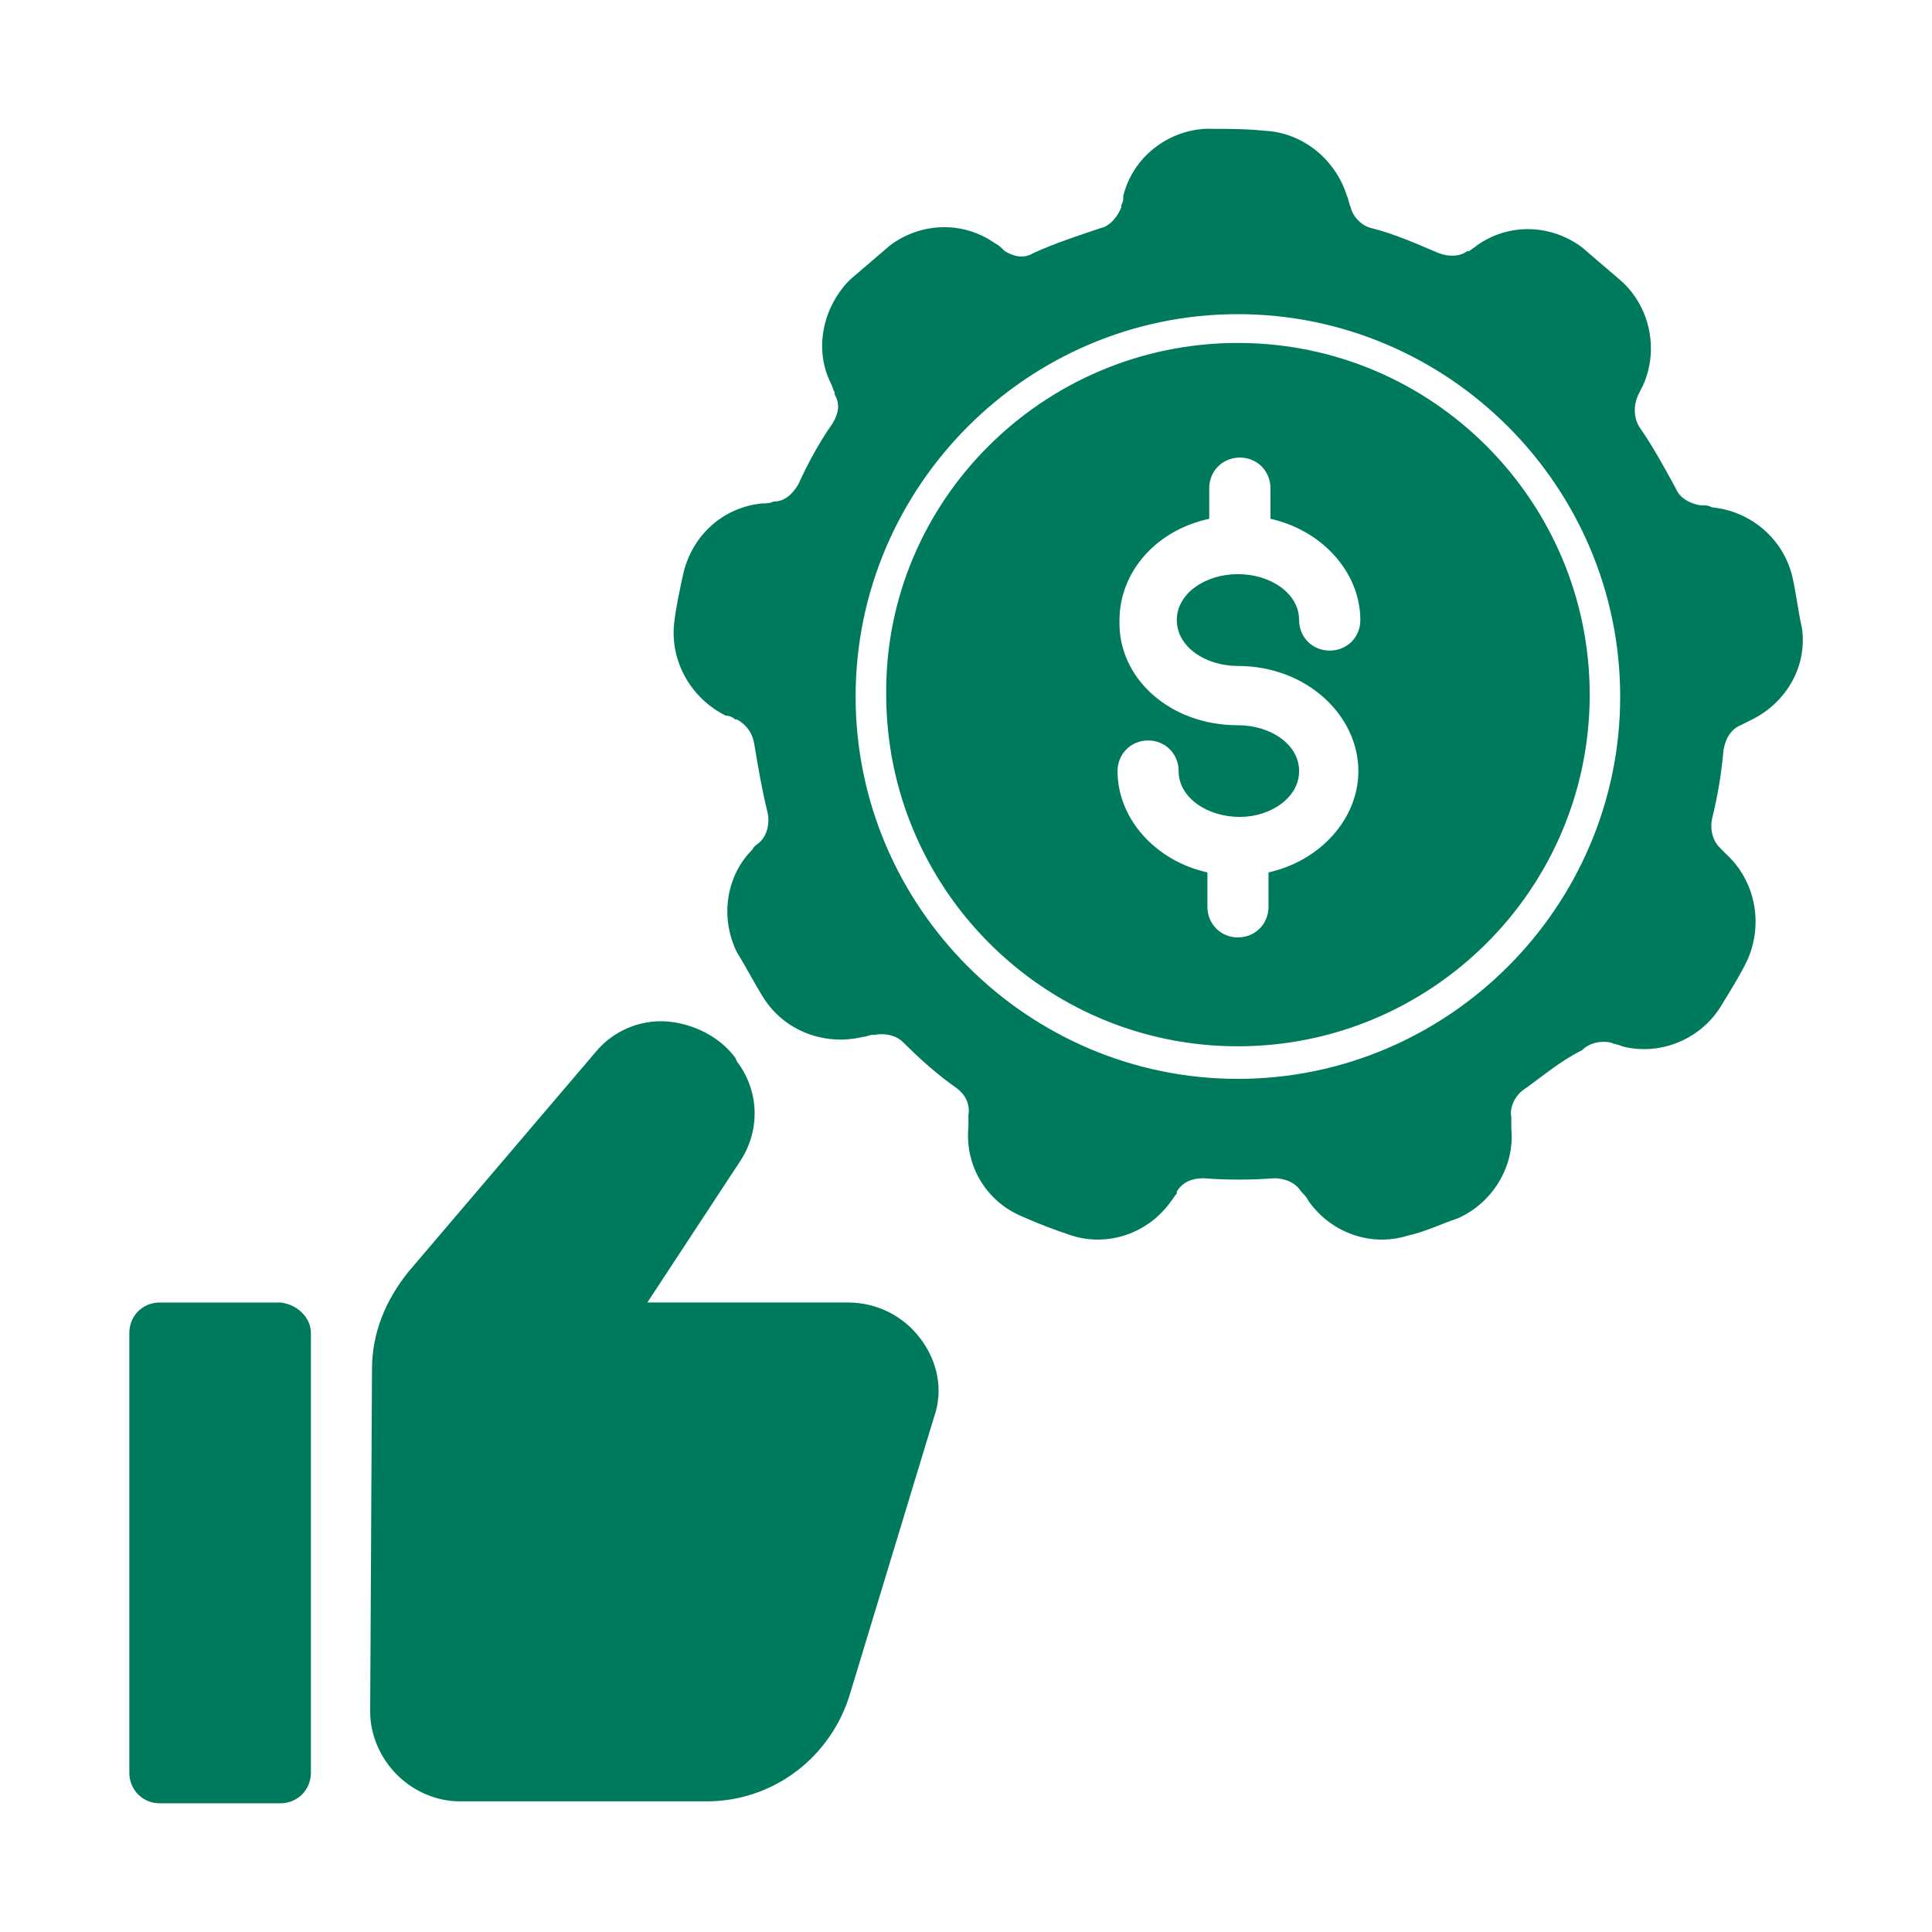 <?xml version="1.0" encoding="UTF-8"?>
<!DOCTYPE svg PUBLIC "-//W3C//DTD SVG 1.1//EN" "http://www.w3.org/Graphics/SVG/1.1/DTD/svg11.dtd">
<!-- Creator: CorelDRAW 2020 (64 Bit) -->
<svg xmlns="http://www.w3.org/2000/svg" xml:space="preserve" width="150px" height="150px" version="1.1" style="shape-rendering:geometricPrecision; text-rendering:geometricPrecision; image-rendering:optimizeQuality; fill-rule:evenodd; clip-rule:evenodd"
viewBox="0 0 148.33 148.33"
 xmlns:xlink="http://www.w3.org/1999/xlink"
 xmlns:xodm="http://www.corel.com/coreldraw/odm/2003">
 <defs>
  <style type="text/css">
   <![CDATA[
    .fil0 {fill:none}
    .fil1 {fill:#007A5D}
   ]]>
  </style>
 </defs>
 <g id="Camada_x0020_1">
  <g id="_2239018741392">
   <rect class="fil0" width="148.33" height="148.33"/>
   <path class="fil1" d="M97.1 10.04c2.93,0.14 5.43,2.2 6.31,4.99 0.14,0.29 0.14,0.58 0.29,0.88 0.15,0.73 0.88,1.46 1.62,1.61 1.76,0.44 3.37,1.17 5.13,1.91l0 0c0.74,0.29 1.62,0.29 2.2,-0.15 0,0 0,0 0.15,0 0.15,-0.14 0.44,-0.29 0.59,-0.44 2.49,-1.76 5.72,-1.61 8.07,0.15 0,0 0,0 0,0 1.03,0.88 2.05,1.76 3.08,2.64l0 0c2.2,2.05 2.79,5.28 1.62,7.92 -0.15,0.3 -0.3,0.59 -0.44,0.89 -0.3,0.73 -0.3,1.61 0.14,2.34 1.03,1.47 1.91,3.09 2.79,4.7l0 0c0.29,0.73 1.03,1.17 1.91,1.32 0,0 0.14,0 0.14,0 0.3,0 0.45,0 0.74,0.15 2.93,0.29 5.43,2.35 6.16,5.28 0,0 0,0 0,0 0.3,1.32 0.44,2.64 0.74,3.96l0 0c0.44,2.94 -1.18,5.73 -3.82,7.05 -0.29,0.14 -0.59,0.29 -0.88,0.44 -0.73,0.29 -1.17,1.02 -1.32,1.91 -0.15,1.76 -0.44,3.52 -0.88,5.28l0 0c-0.15,0.73 0,1.61 0.59,2.2 0,0 0,0 0.14,0.15 0.15,0.14 0.3,0.29 0.59,0.58 2.05,2.06 2.64,5.29 1.32,8.07 0,0 0,0 0,0 -0.59,1.18 -1.32,2.35 -2.05,3.53l0 0c-1.62,2.49 -4.7,3.67 -7.49,2.93 -0.29,-0.15 -0.59,-0.15 -0.88,-0.29 -0.73,-0.15 -1.61,0 -2.2,0.59 -1.76,0.88 -3.08,2.05 -4.55,3.08l0 0c-0.59,0.44 -1.03,1.32 -0.88,2.05 0,0 0,0.15 0,0.15 0,0.29 0,0.44 0,0.73 0.29,2.94 -1.47,5.73 -4.11,6.9 0,0 0,0 0,0 -1.32,0.44 -2.49,1.03 -3.82,1.32l0 0c-2.78,0.88 -5.86,-0.15 -7.63,-2.64 -0.14,-0.29 -0.29,-0.44 -0.58,-0.74 -0.44,-0.73 -1.32,-1.02 -2.06,-1.02 -1.76,0.14 -3.67,0.14 -5.43,0l0 0c-0.88,0 -1.61,0.29 -2.05,1.02 0,0 0,0 0,0.15 -0.15,0.15 -0.3,0.44 -0.44,0.59 -1.76,2.49 -4.85,3.52 -7.63,2.64 0,0 0,0 0,0 -1.32,-0.44 -2.5,-0.88 -3.82,-1.47l0 0c-2.79,-1.17 -4.4,-3.96 -4.11,-6.89 0,-0.3 0,-0.59 0,-0.89 0.15,-0.88 -0.29,-1.61 -0.88,-2.05 -1.47,-1.03 -2.79,-2.2 -4.11,-3.52l0 0c-0.59,-0.59 -1.47,-0.73 -2.2,-0.59 0,0 -0.15,0 -0.15,0 -0.29,0 -0.44,0.15 -0.73,0.15 -2.94,0.73 -6.02,-0.44 -7.63,-2.94 0,0 0,0 0,0 -0.74,-1.17 -1.32,-2.34 -2.06,-3.52l0 0c-1.32,-2.64 -0.88,-5.87 1.18,-7.92 0.14,-0.3 0.44,-0.44 0.59,-0.59 0.58,-0.59 0.73,-1.47 0.58,-2.2 -0.44,-1.76 -0.73,-3.52 -1.03,-5.29l0 0c-0.14,-0.88 -0.58,-1.46 -1.32,-1.9 0,0 0,0 -0.14,0 -0.15,-0.15 -0.44,-0.3 -0.74,-0.3 -2.64,-1.32 -4.25,-4.11 -3.96,-7.04l0 0c0.15,-1.32 0.44,-2.64 0.73,-3.96l0 0c0.74,-2.94 3.09,-4.99 6.02,-5.29 0.3,0 0.59,0 0.88,-0.14 0.88,0 1.47,-0.59 1.91,-1.32 0.73,-1.62 1.61,-3.23 2.64,-4.7l0 0c0.44,-0.73 0.59,-1.47 0.15,-2.2 0,0 0,-0.15 0,-0.15 -0.15,-0.29 -0.15,-0.44 -0.3,-0.73 -1.32,-2.64 -0.58,-5.87 1.47,-7.93 0,0 0,0 0,0 1.03,-0.88 2.06,-1.76 3.08,-2.64l0 0c2.35,-1.76 5.58,-1.91 8.08,-0.15 0.29,0.15 0.44,0.3 0.73,0.59 0.73,0.44 1.47,0.59 2.2,0.15 1.62,-0.74 3.38,-1.32 5.14,-1.91l0 0c0.73,-0.15 1.32,-0.88 1.61,-1.61 0,0 0,-0.15 0,-0.15 0.15,-0.29 0.15,-0.44 0.15,-0.73 0.73,-2.94 3.37,-4.99 6.31,-5.14 0,0 0,0 0,0 1.76,0 3.08,0 4.55,0.15l0 0zm-2.06 14.08c-16.14,0 -29.35,13.21 -29.35,29.36 0,16.14 13.21,29.35 29.35,29.35 16.15,0 29.35,-13.21 29.35,-29.35 0,-16.15 -13.2,-29.36 -29.35,-29.36zm0 2.21c14.97,0 27.01,12.18 27.01,27 0,14.97 -12.18,27 -27.01,27 -14.97,0 -27,-12.18 -27,-27 -0.15,-14.82 12.03,-27 27,-27zm0 29.35c2.5,0 4.7,1.46 4.7,3.52 0,2.05 -2.2,3.52 -4.55,3.52l0 0c-2.49,0 -4.7,-1.47 -4.7,-3.52 0,-1.32 -1.02,-2.35 -2.34,-2.35 -1.32,0 -2.35,1.03 -2.35,2.35 0,3.67 2.93,6.9 6.9,7.78l0 2.64c0,1.32 1.02,2.35 2.34,2.35 1.32,0 2.35,-1.03 2.35,-2.35l0 -2.64c3.96,-0.88 6.9,-4.11 6.9,-7.78 0,-4.26 -3.96,-8.07 -9.25,-8.07 -2.49,0 -4.69,-1.47 -4.69,-3.52 0,-2.06 2.2,-3.53 4.69,-3.53 2.5,0 4.7,1.47 4.7,3.53 0,1.32 1.03,2.34 2.35,2.34 1.32,0 2.35,-1.02 2.35,-2.34 0,-3.67 -2.94,-6.9 -6.9,-7.78l0 -2.35c0,-1.32 -1.03,-2.35 -2.35,-2.35 -1.32,0 -2.35,1.03 -2.35,2.35l0 2.35c-4.11,0.88 -6.89,4.11 -6.89,7.78 -0.15,4.4 3.81,8.07 9.09,8.07zm-66.48 49.45c0,-2.79 1.03,-5.28 2.79,-7.48l14.38 -16.88c1.32,-1.61 3.38,-2.49 5.43,-2.35 2.06,0.15 4.11,1.18 5.29,2.79l0.14 0.3c1.77,2.34 1.77,5.43 0.15,7.77l-7.04 10.72 15.41 0c2.2,0 4.25,1.02 5.57,2.79 1.32,1.76 1.76,3.96 1.03,6.01l-6.46 21.28c-1.47,4.84 -5.87,8.22 -11,8.22l-18.94 0c-1.76,0 -3.52,-0.73 -4.84,-2.05 -1.32,-1.33 -2.05,-3.09 -2.05,-4.85l0.14 -26.27zm-4.69 -2.79l0 33.76c0,1.32 -1.03,2.35 -2.35,2.35l-9.25 0c-1.32,0 -2.34,-1.03 -2.34,-2.35l0 -33.76c0,-1.32 1.02,-2.34 2.34,-2.34l9.25 0c1.32,0.14 2.35,1.17 2.35,2.34z"/>
  </g>
 </g>
</svg>

